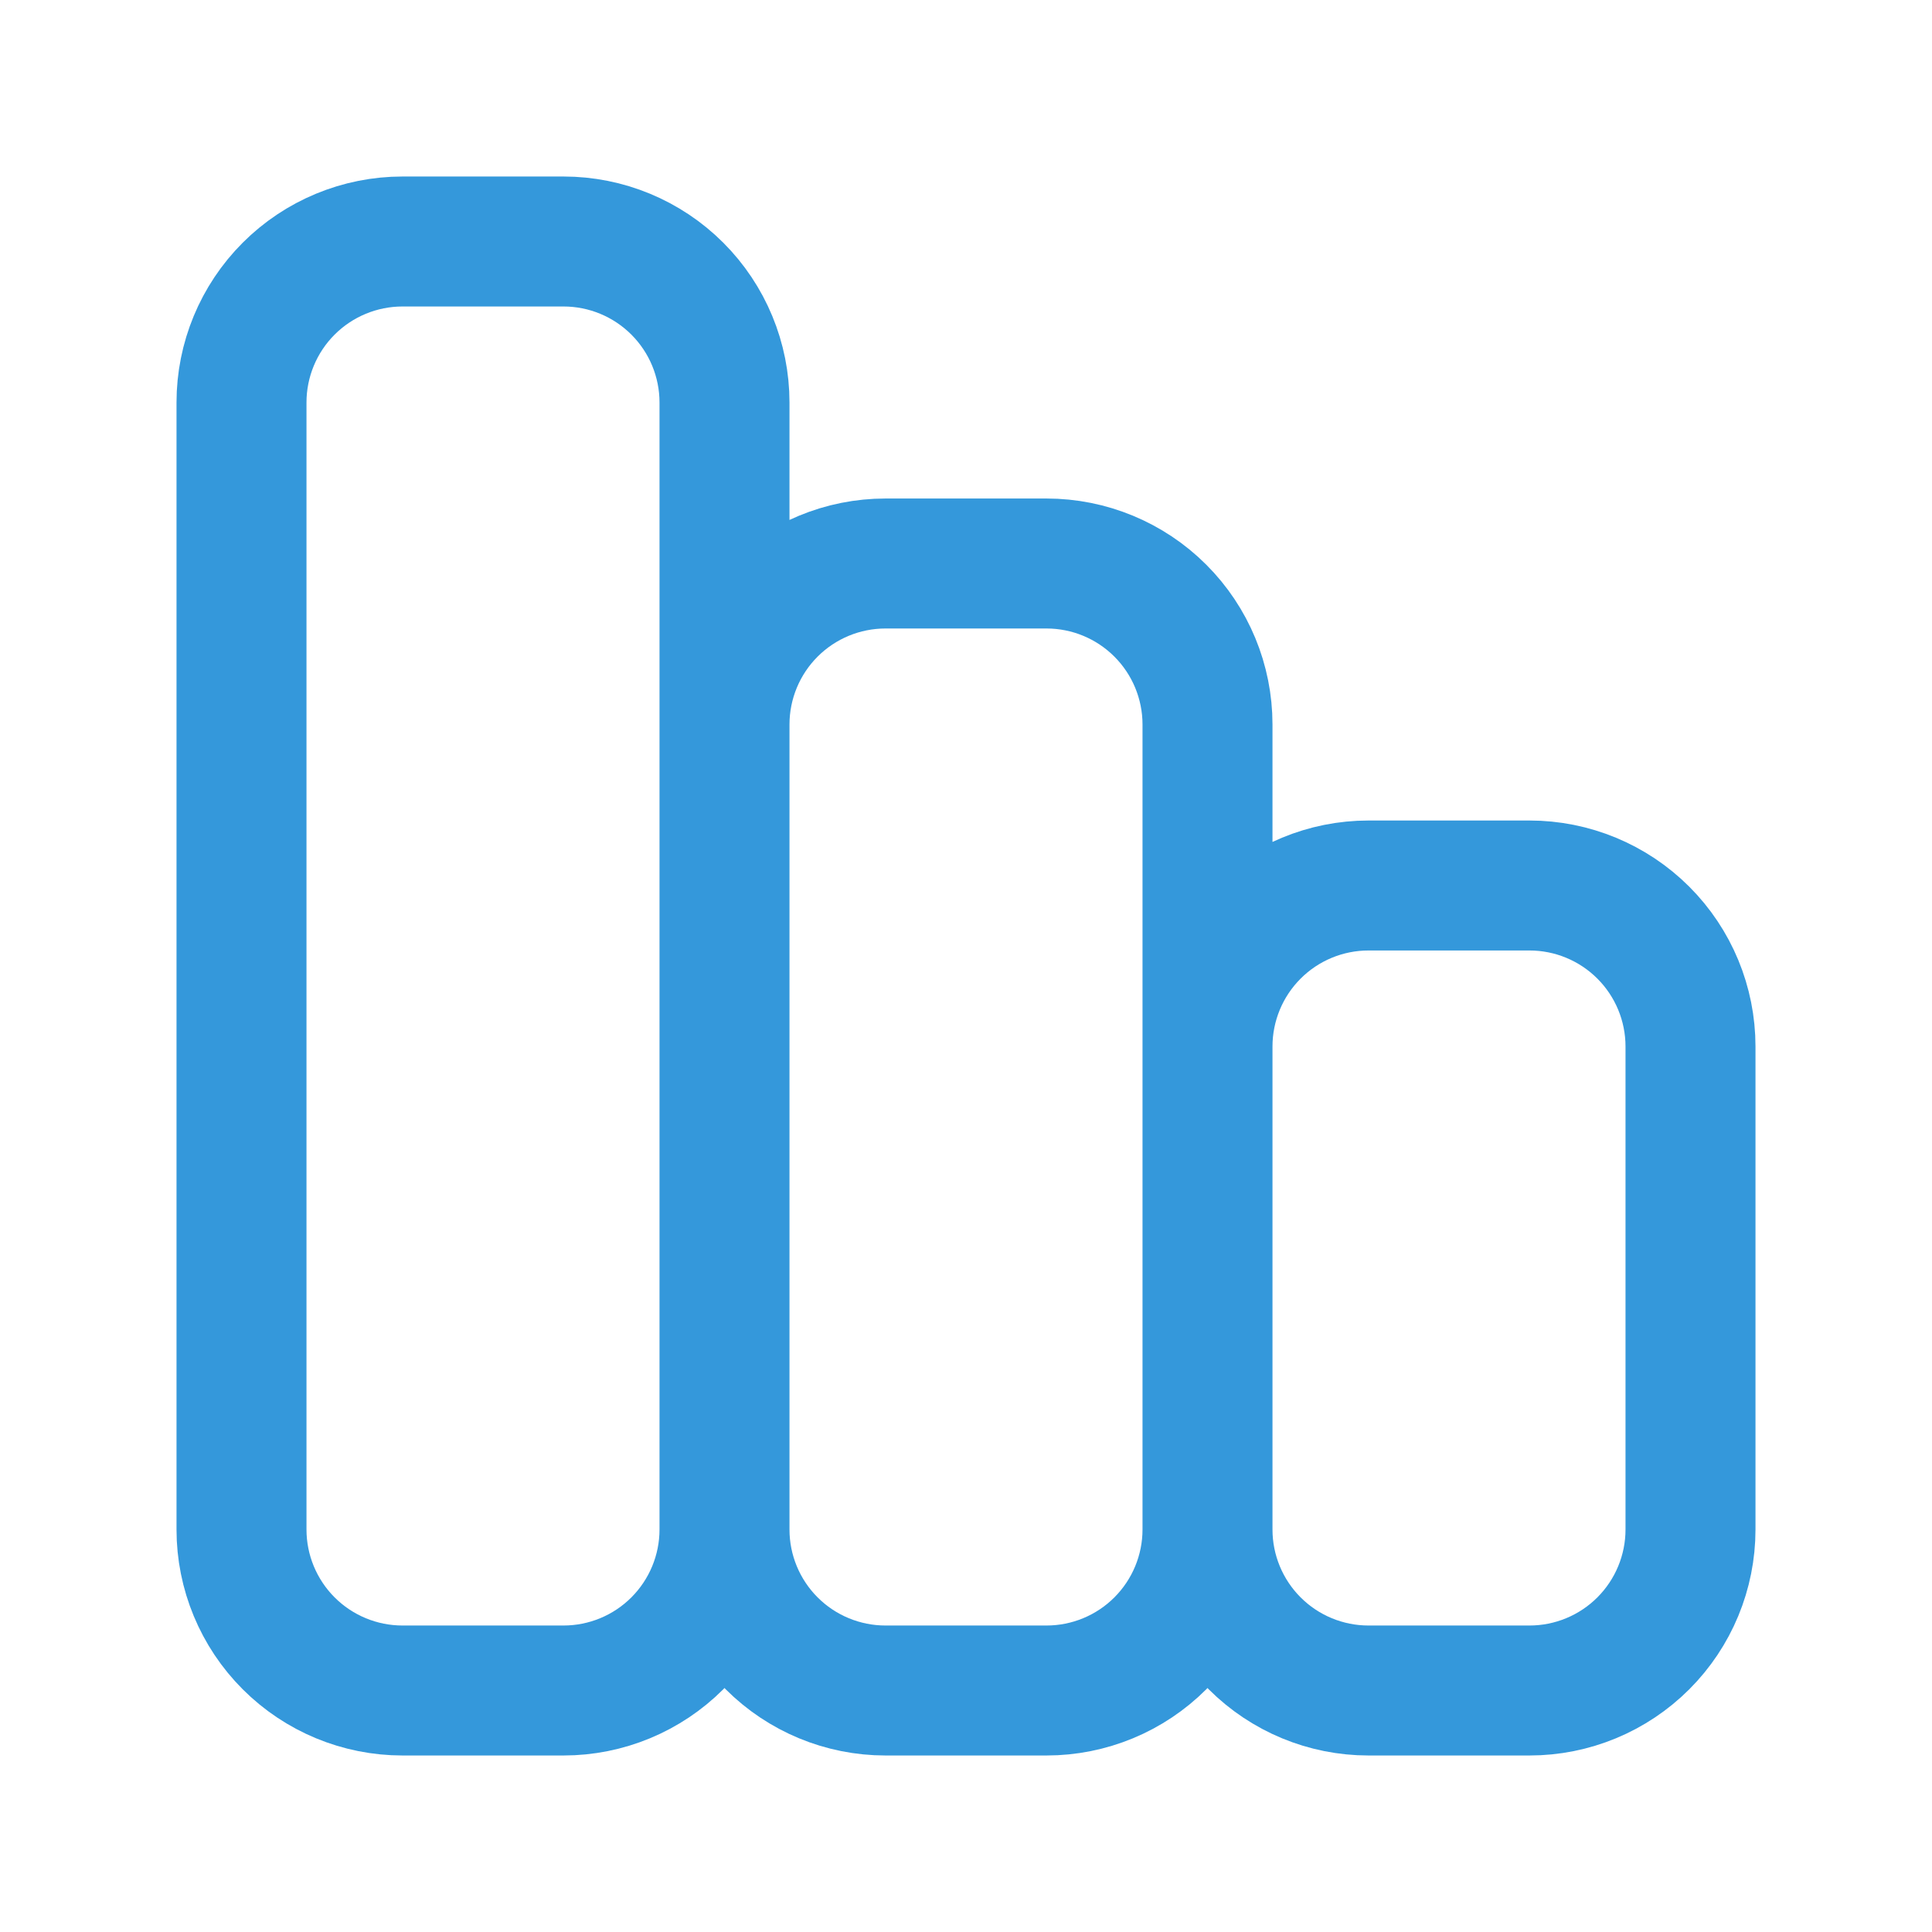 <svg width="51" height="51" viewBox="0 0 51 51" fill="none" xmlns="http://www.w3.org/2000/svg">
<path d="M31.875 40.375V27.625C31.875 26.498 32.323 25.417 33.12 24.62C33.917 23.823 34.998 23.375 36.125 23.375H40.375C41.502 23.375 42.583 23.823 43.38 24.62C44.177 25.417 44.625 26.498 44.625 27.625V40.375C44.625 41.502 44.177 42.583 43.38 43.38C42.583 44.177 41.502 44.625 40.375 44.625H36.125C34.998 44.625 33.917 44.177 33.12 43.38C32.323 42.583 31.875 41.502 31.875 40.375ZM31.875 40.375V19.125C31.875 17.998 31.427 16.917 30.63 16.12C29.833 15.323 28.752 14.875 27.625 14.875H23.375C22.248 14.875 21.167 15.323 20.37 16.12C19.573 16.917 19.125 17.998 19.125 19.125V40.375M31.875 40.375C31.875 41.502 31.427 42.583 30.63 43.38C29.833 44.177 28.752 44.625 27.625 44.625H23.375C22.248 44.625 21.167 44.177 20.37 43.38C19.573 42.583 19.125 41.502 19.125 40.375M19.125 40.375V10.625C19.125 9.498 18.677 8.417 17.88 7.62C17.083 6.823 16.002 6.375 14.875 6.375H10.625C9.498 6.375 8.417 6.823 7.62 7.62C6.823 8.417 6.375 9.498 6.375 10.625V40.375C6.375 41.502 6.823 42.583 7.62 43.38C8.417 44.177 9.498 44.625 10.625 44.625H14.875C16.002 44.625 17.083 44.177 17.88 43.38C18.677 42.583 19.125 41.502 19.125 40.375Z" stroke="#3498DB" stroke-width="3.431" stroke-linecap="round" stroke-linejoin="round"/>
</svg>
